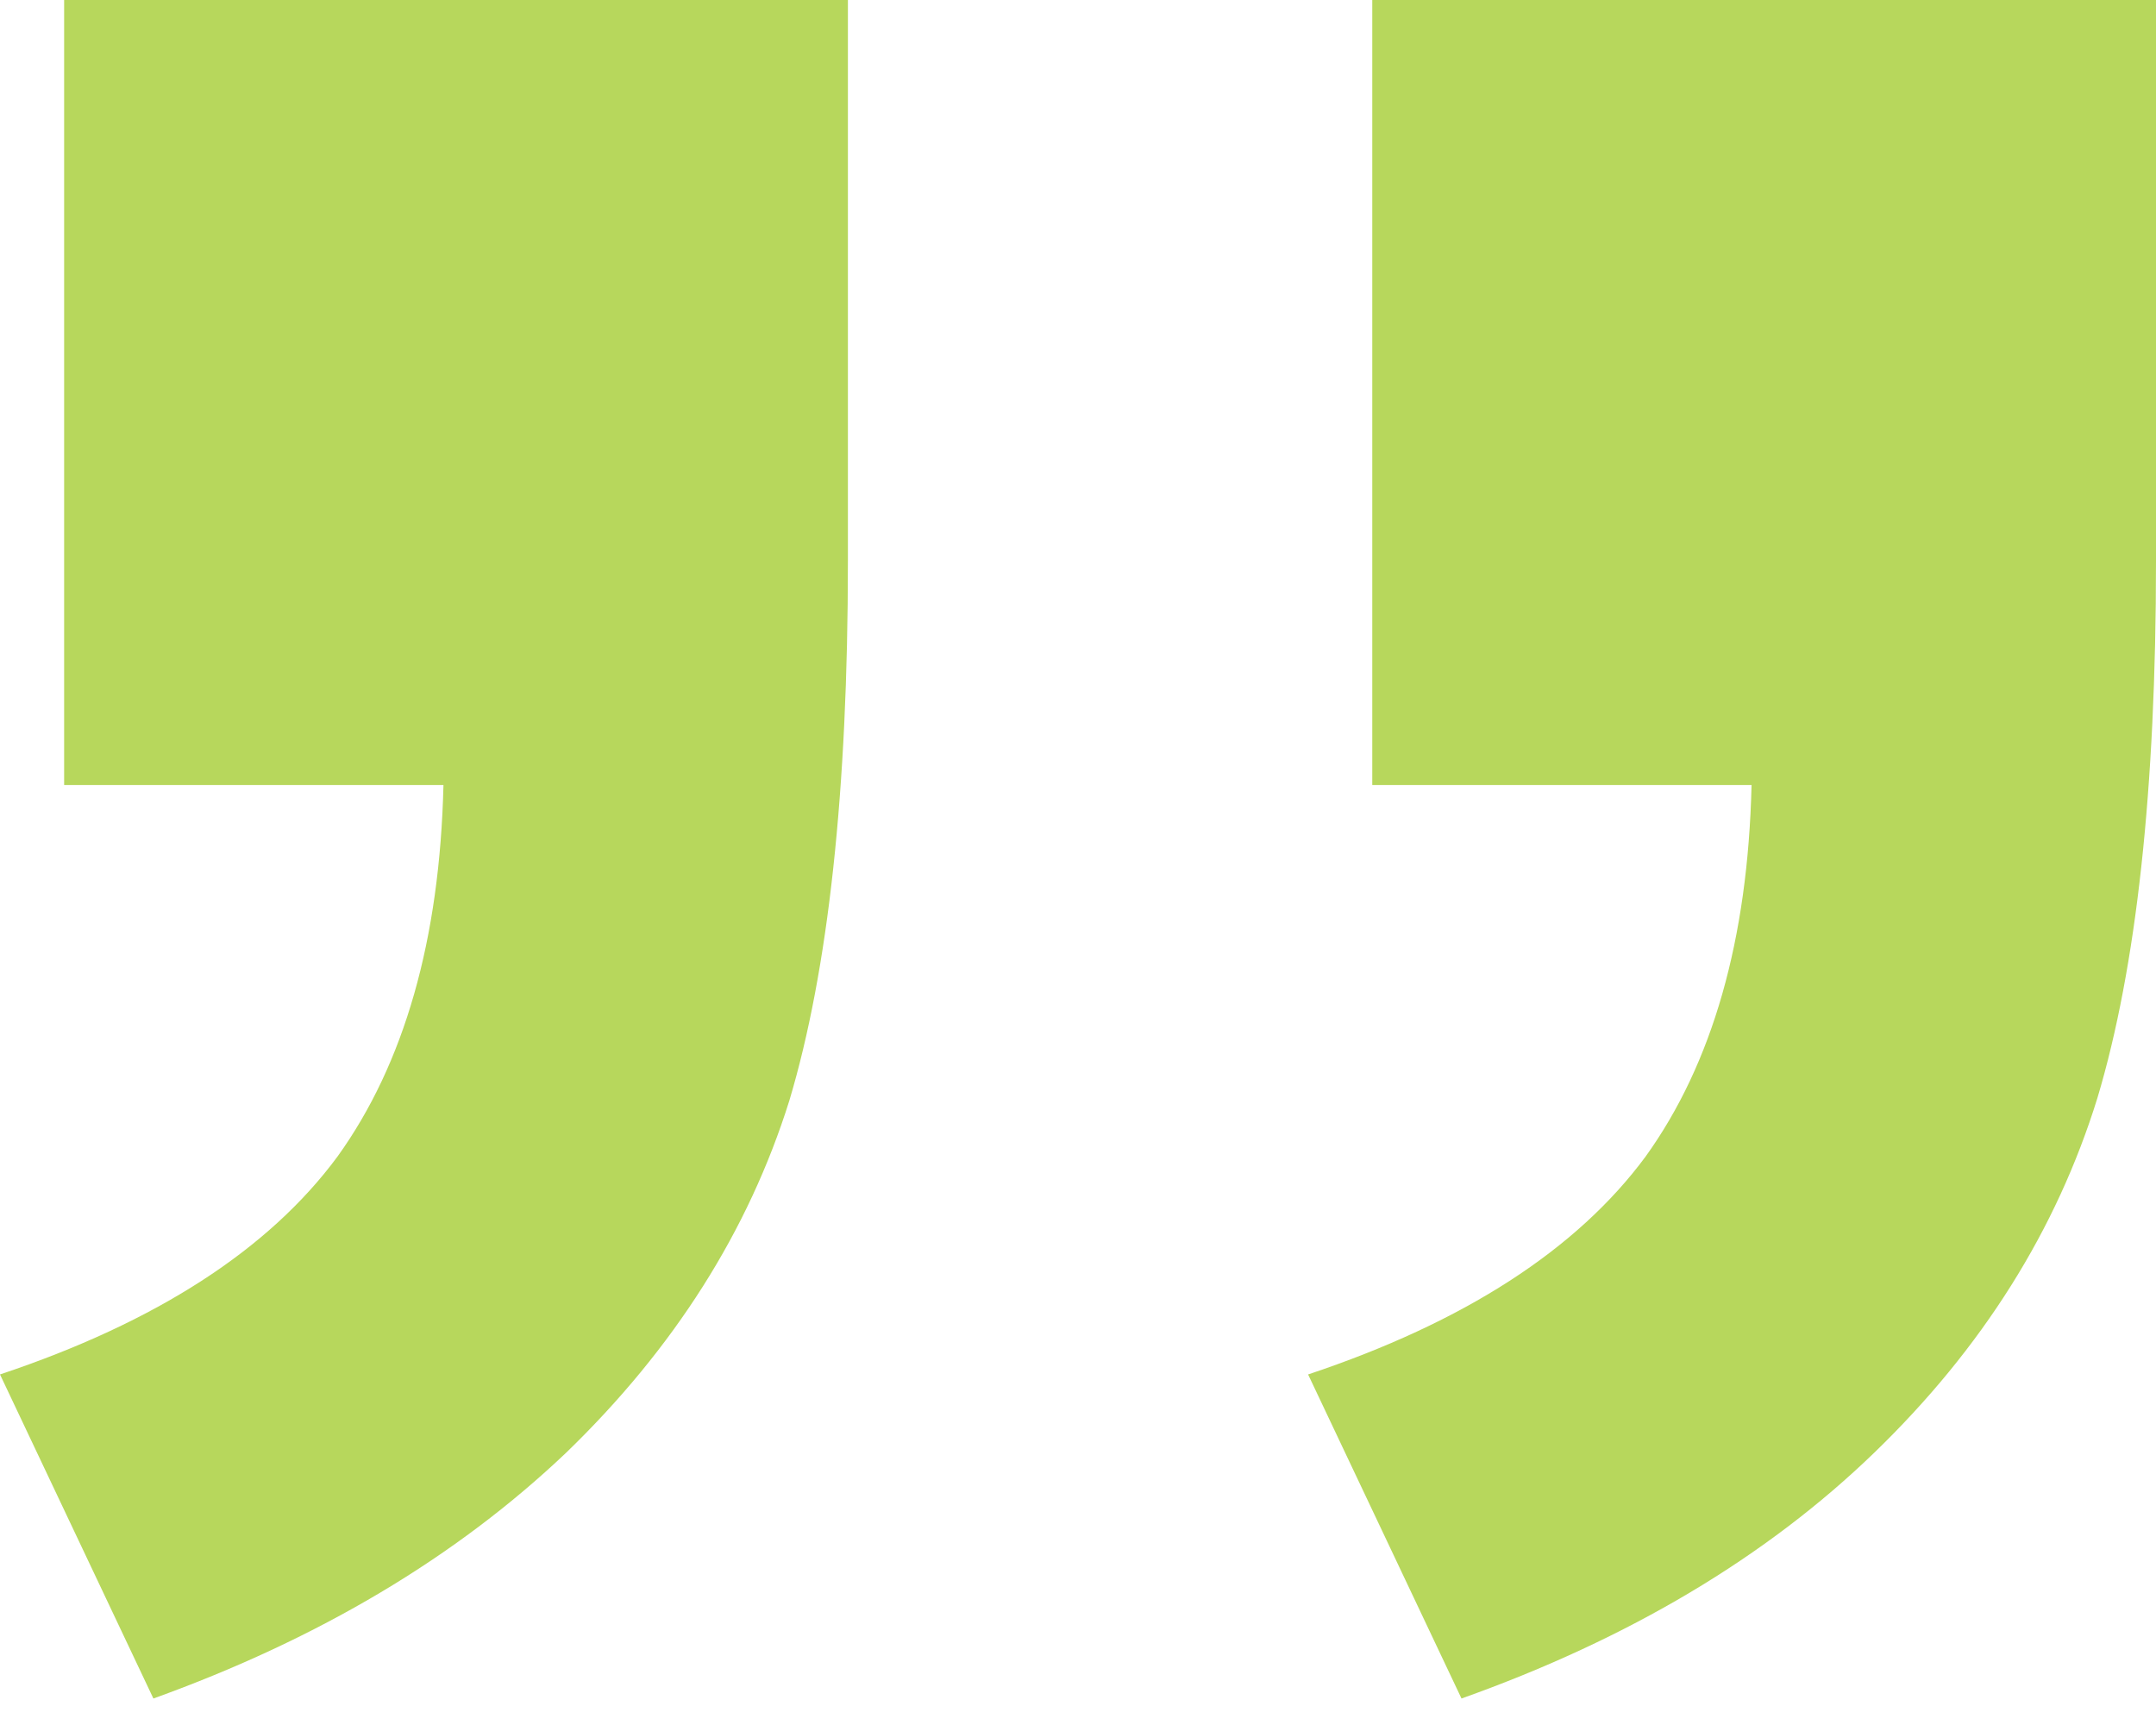 <svg width="80" height="64" viewBox="0 0 80 64" fill="none" xmlns="http://www.w3.org/2000/svg">
<path d="M50.919 9.2825e-05L80 9.53674e-05L80 20.833C80 29.263 79.276 35.896 77.827 40.733C76.309 45.639 73.549 50.026 69.547 53.896C65.546 57.765 60.44 60.806 54.23 63.017L48.538 50.994C54.334 49.059 58.508 46.364 61.061 42.91C63.545 39.455 64.856 34.86 64.993 29.125L50.919 29.125L50.919 9.2825e-05ZM2.38 8.85817e-05L31.462 9.11241e-05L31.462 20.833C31.462 29.332 30.737 36 29.288 40.837C27.771 45.673 25.011 50.026 21.009 53.896C16.938 57.765 11.833 60.806 5.692 63.017L1.05108e-06 50.994C5.796 49.059 9.97 46.364 12.523 42.91C15.007 39.455 16.317 34.86 16.455 29.125L2.38 29.125L2.38 8.85817e-05Z" fill="#B7D75C"/>
</svg>

